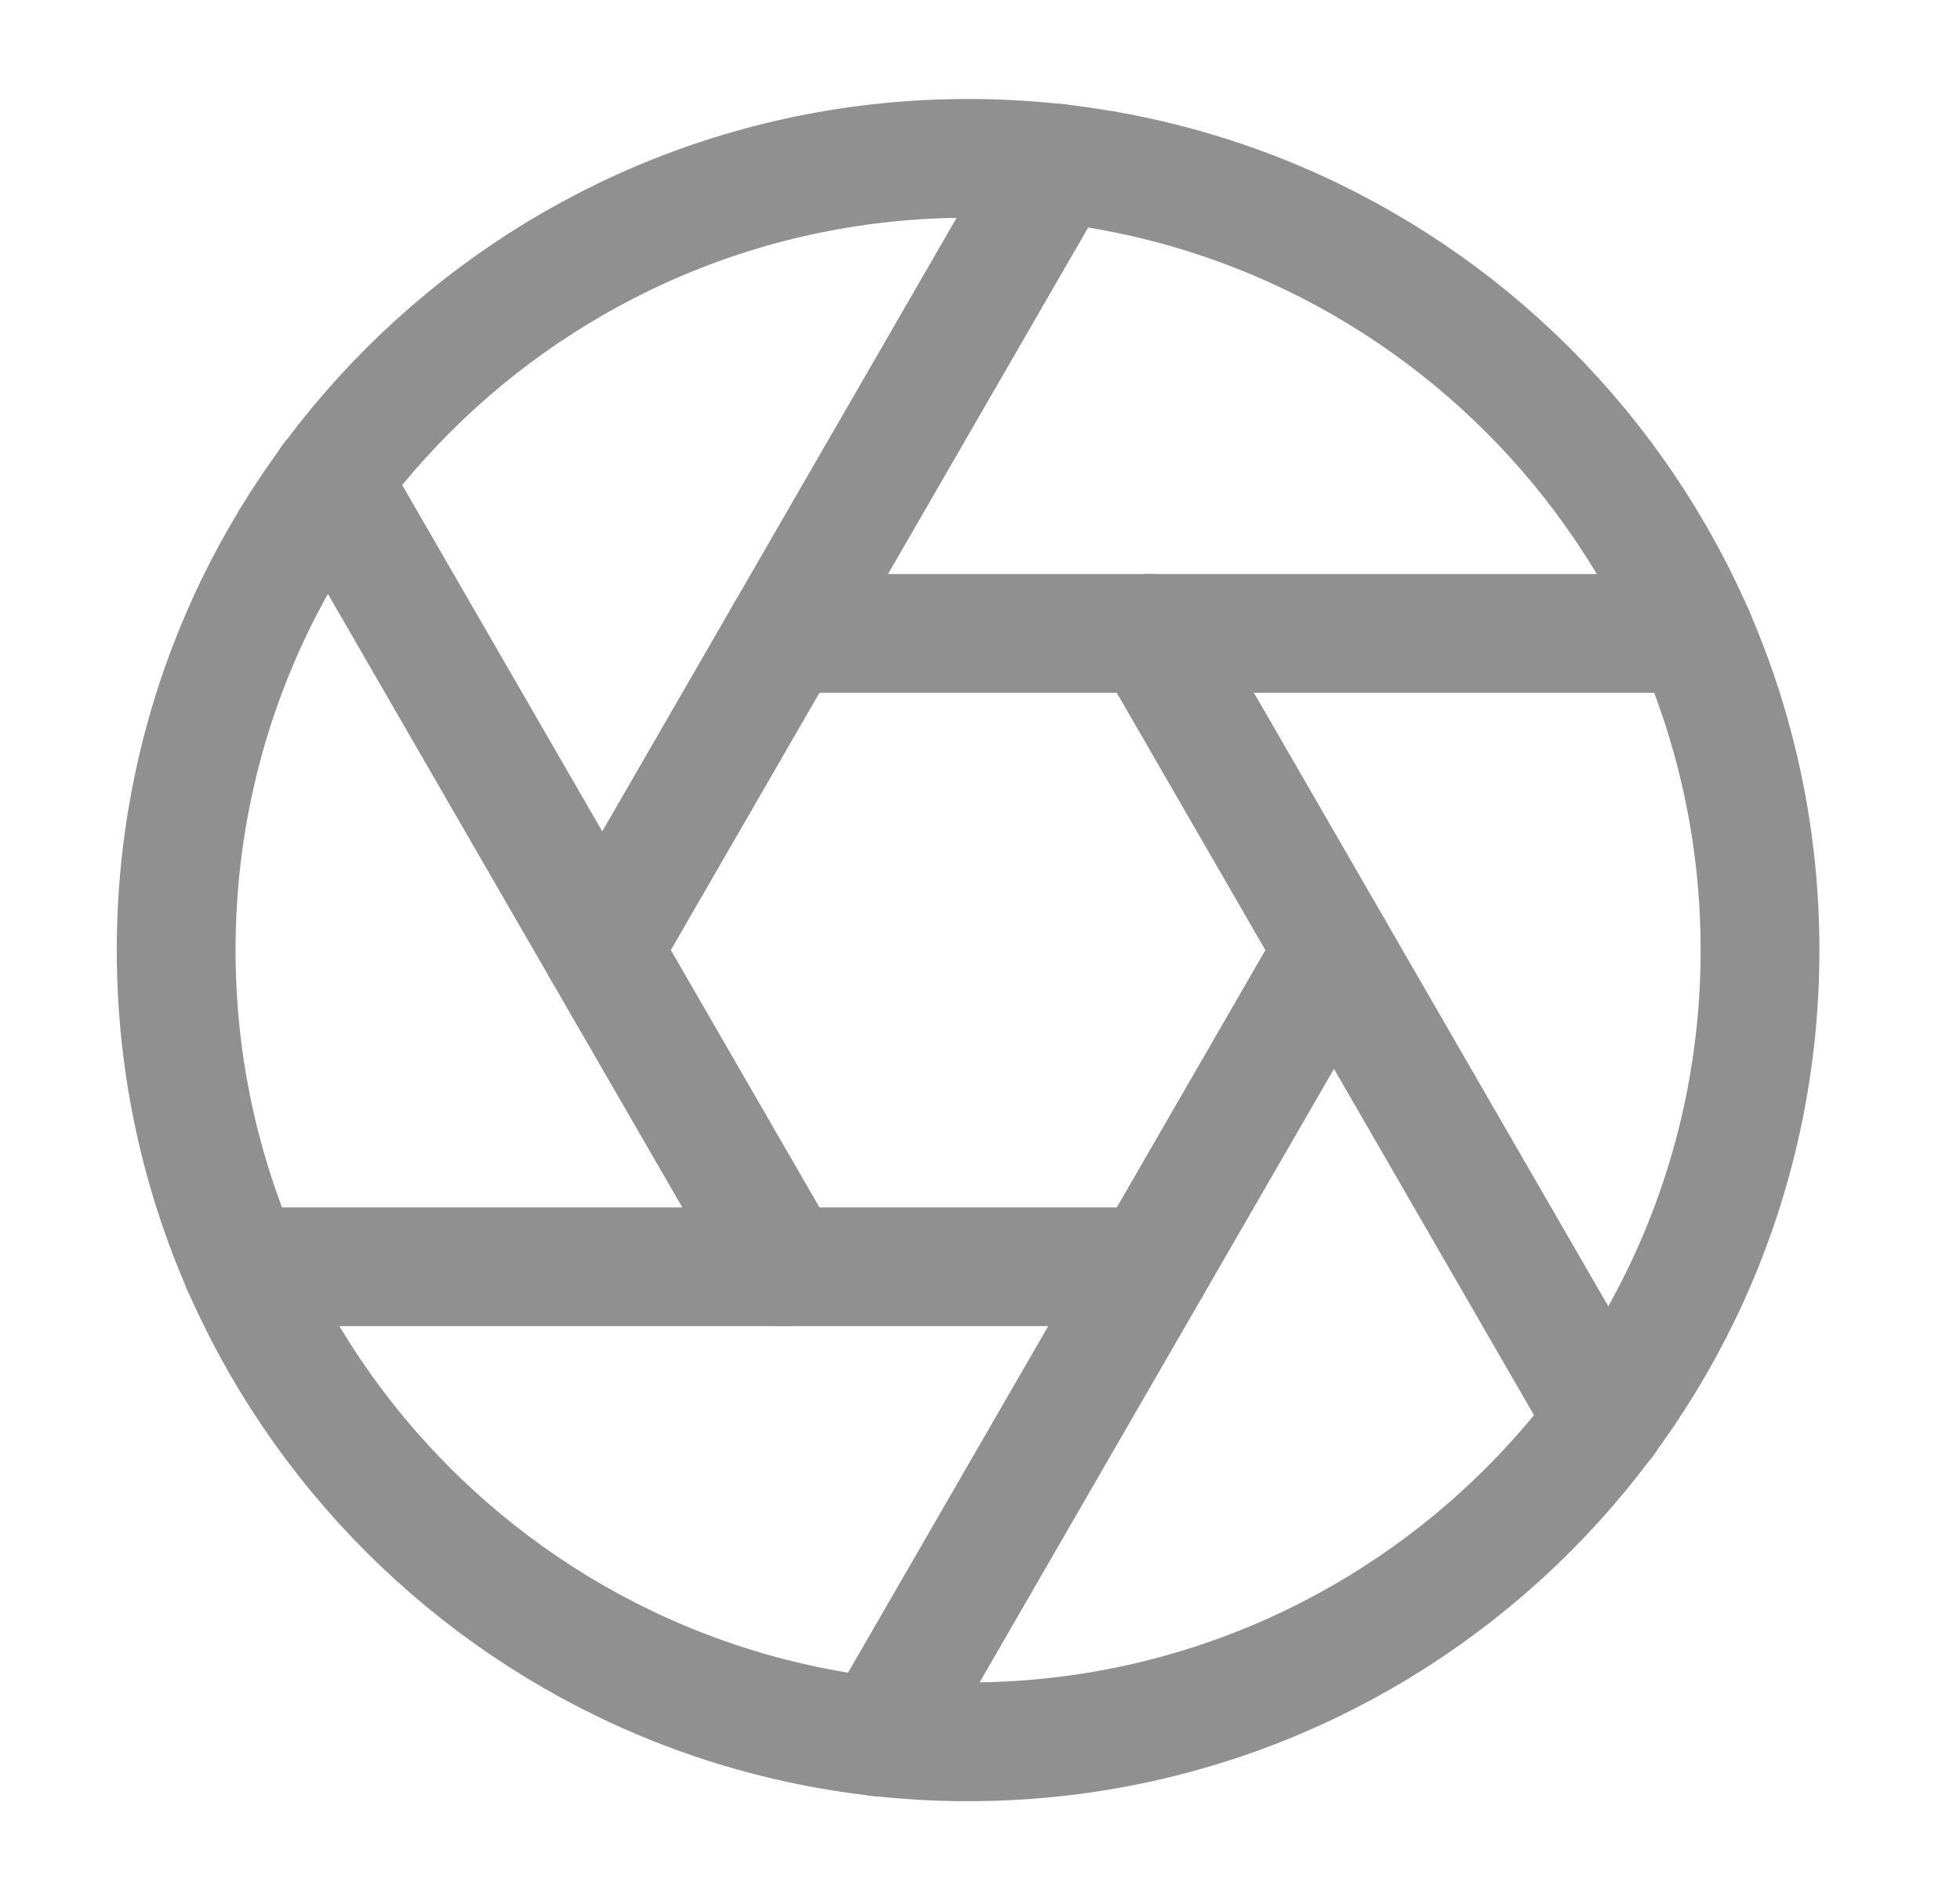 <svg width="33" height="32" viewBox="0 0 33 32" fill="none" xmlns="http://www.w3.org/2000/svg">
<path d="M16.3 29.333C23.663 29.333 29.633 23.364 29.633 16C29.633 8.636 23.663 2.667 16.3 2.667C8.936 2.667 2.966 8.636 2.966 16C2.966 23.364 8.936 29.333 16.3 29.333Z" stroke="#909090" stroke-width="2" stroke-linecap="round" stroke-linejoin="round"/>
<path d="M19.38 10.667L27.033 23.92" stroke="#909090" stroke-width="2" stroke-linecap="round" stroke-linejoin="round"/>
<path d="M13.22 10.667H28.526" stroke="#909090" stroke-width="2" stroke-linecap="round" stroke-linejoin="round"/>
<path d="M10.14 16L17.793 2.747" stroke="#909090" stroke-width="2" stroke-linecap="round" stroke-linejoin="round"/>
<path d="M13.22 21.333L5.566 8.08" stroke="#909090" stroke-width="2" stroke-linecap="round" stroke-linejoin="round"/>
<path d="M19.38 21.333H4.073" stroke="#909090" stroke-width="2" stroke-linecap="round" stroke-linejoin="round"/>
<path d="M22.46 16L14.807 29.253" stroke="#909090" stroke-width="2" stroke-linecap="round" stroke-linejoin="round"/>
</svg>
